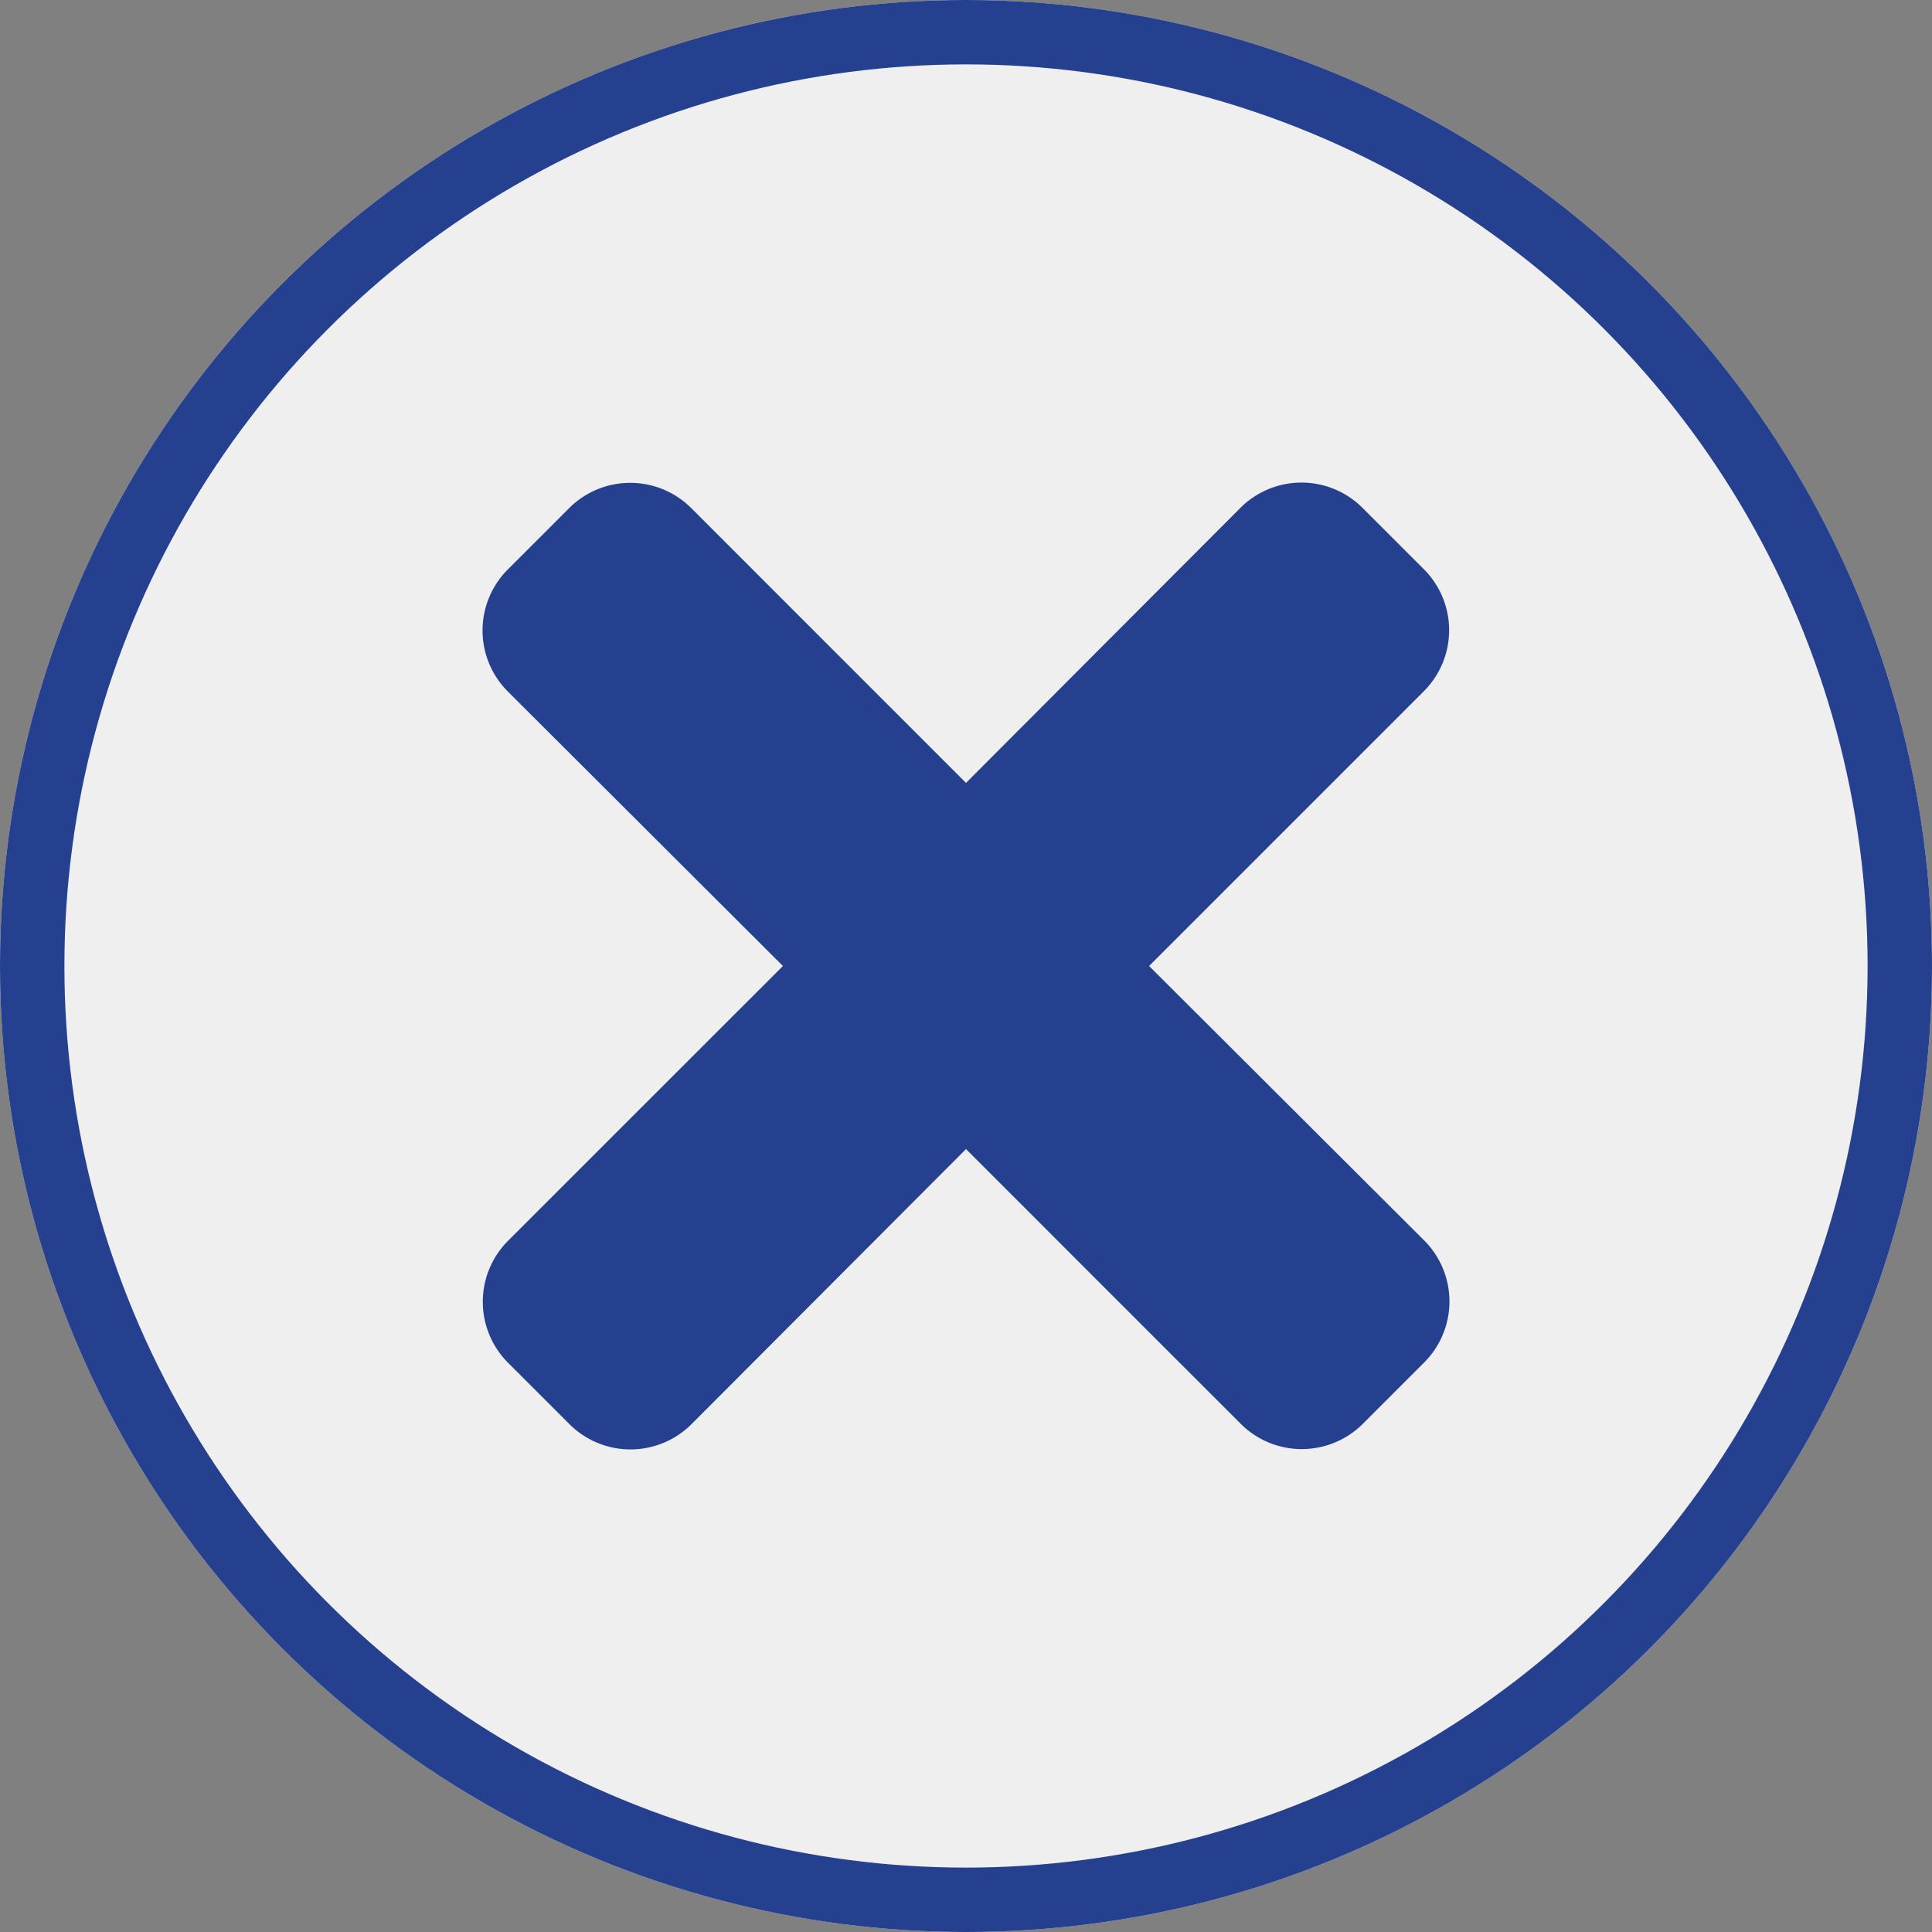 <svg xmlns="http://www.w3.org/2000/svg" width="30" height="30" viewBox="0 0 30 30">
  <rect x="0" y="0" width="30" height="30" fill="#808080" stroke="none"/>
  <g id="Gruppe_405" data-name="Gruppe 405" transform="translate(-180 -20)">
    <g id="Ellipse_10" data-name="Ellipse 10" transform="translate(180 20)" fill="#efefef" stroke="#25408f" stroke-width="1">
      <circle cx="15" cy="15" r="15" stroke="none"/>
      <circle cx="15" cy="15" r="14.5" fill="none"/>
    </g>
    <path id="Pfad_42" data-name="Pfad 42" d="M10.343,87.5l4.264-4.264a1.34,1.34,0,0,0,0-1.9l-.948-.948a1.341,1.341,0,0,0-1.9,0L7.5,84.657,3.236,80.392a1.341,1.341,0,0,0-1.9,0l-.948.948a1.34,1.34,0,0,0,0,1.9L4.657,87.5.392,91.764a1.34,1.34,0,0,0,0,1.9l.948.948a1.341,1.341,0,0,0,1.9,0L7.5,90.343l4.264,4.264a1.341,1.341,0,0,0,1.9,0l.948-.948a1.34,1.34,0,0,0,0-1.9Z" transform="translate(187.5 -52.5)" fill="#25408f"/>
  </g>
</svg>
